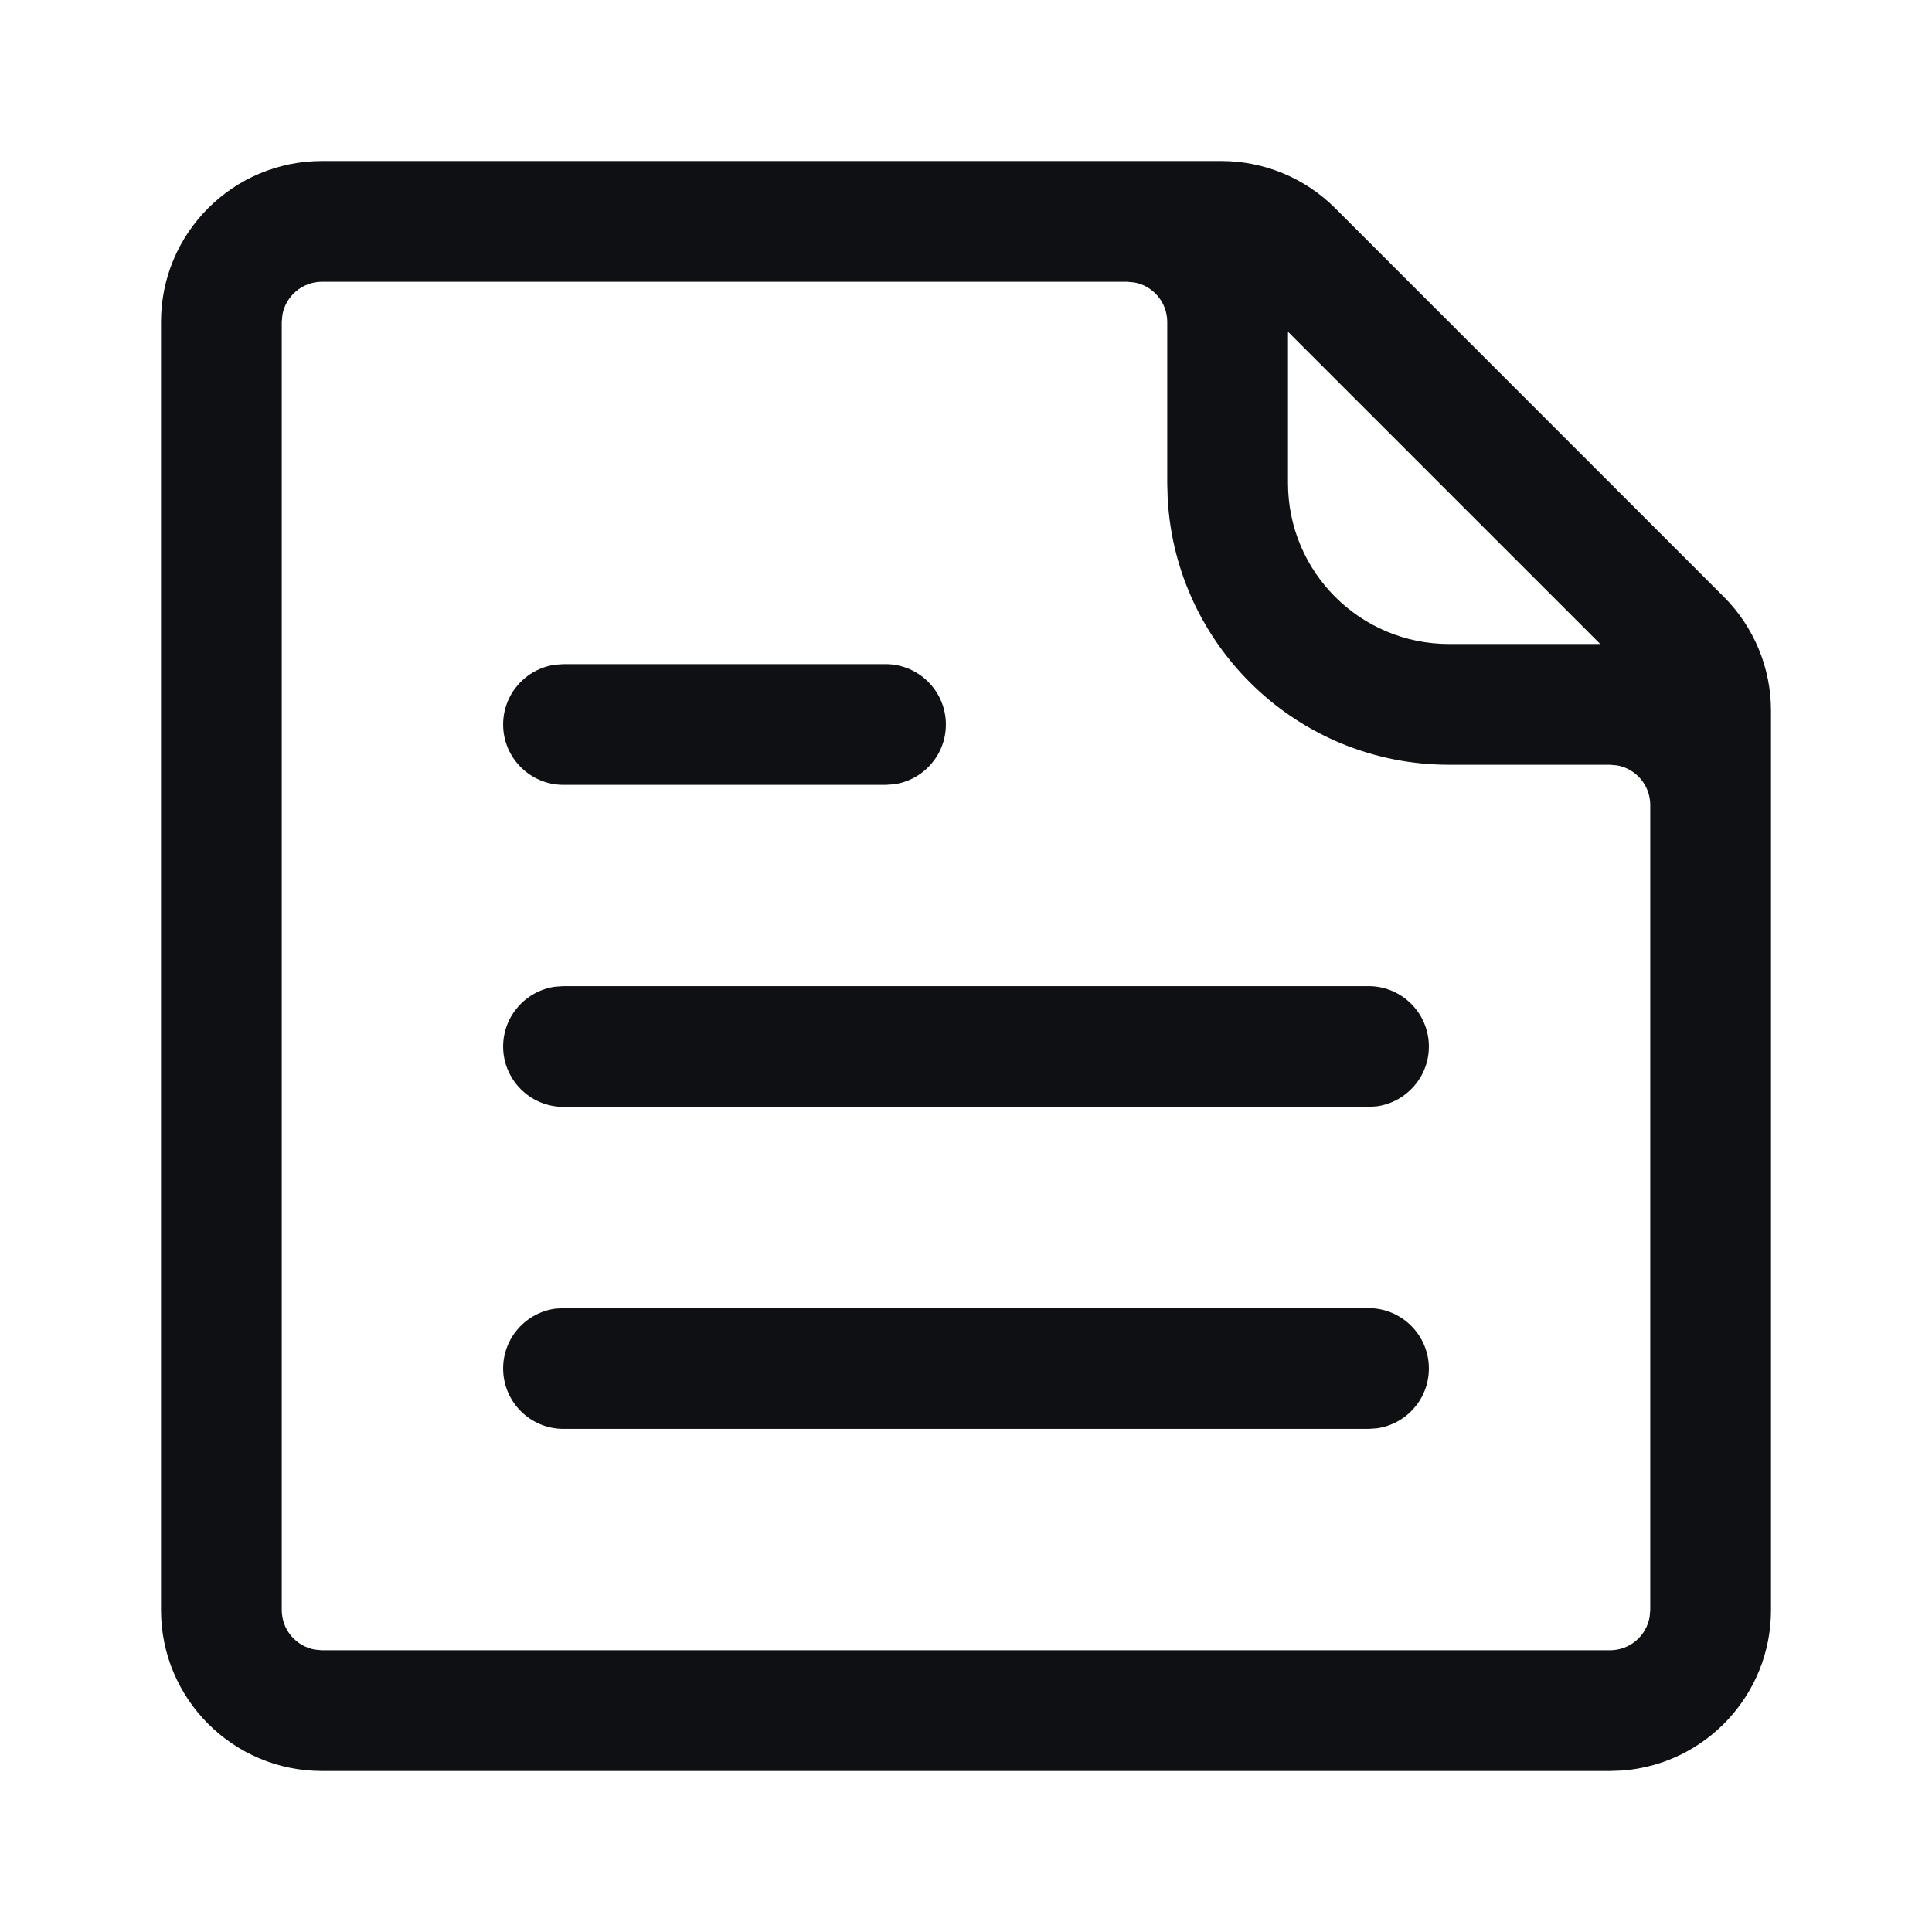 <?xml version="1.0" encoding="UTF-8"?>
<svg width="128px" height="128px" viewBox="0 0 128 128" version="1.1" xmlns="http://www.w3.org/2000/svg" xmlns:xlink="http://www.w3.org/1999/xlink">
    <title>Group 15 Copy</title>
    <g id="Symbols" stroke="none" stroke-width="1" fill="none" fill-rule="evenodd">
        <g id="Atoms/Icons/comment" fill="#0F1013">
            <path d="M80.915,10.667 C83.744,10.667 86.457,11.79 88.458,13.791 L114.209,39.542 C116.21,41.543 117.333,44.256 117.333,47.085 L117.333,106.667 C117.333,112.29 112.982,116.897 107.463,117.304 L106.667,117.333 L21.333,117.333 C15.442,117.333 10.667,112.558 10.667,106.667 L10.667,21.333 C10.667,15.442 15.442,10.667 21.333,10.667 L80.915,10.667 Z M74.667,18.667 L21.333,18.667 C20.024,18.667 18.935,19.61 18.71,20.854 L18.667,21.333 L18.667,106.667 C18.667,107.976 19.61,109.065 20.854,109.29 L21.333,109.333 L106.667,109.333 C107.976,109.333 109.065,108.39 109.29,107.146 L109.333,106.667 L109.333,53.333 C109.333,52.024 108.39,50.935 107.146,50.71 L106.667,50.667 L96,50.667 C86.034,50.667 77.893,42.857 77.361,33.024 L77.333,32 L77.333,21.333 C77.333,20.024 76.39,18.935 75.146,18.71 L74.667,18.667 Z M90.667,65.333 C92.876,65.333 94.667,67.124 94.667,69.333 C94.667,71.358 93.162,73.032 91.209,73.297 L90.667,73.333 L37.333,73.333 C35.124,73.333 33.333,71.542 33.333,69.333 C33.333,67.308 34.838,65.635 36.791,65.37 L37.333,65.333 L90.667,65.333 Z M90.667,86.667 C92.876,86.667 94.667,88.458 94.667,90.667 C94.667,92.692 93.162,94.365 91.209,94.63 L90.667,94.667 L37.333,94.667 C35.124,94.667 33.333,92.876 33.333,90.667 C33.333,88.642 34.838,86.968 36.791,86.703 L37.333,86.667 L90.667,86.667 Z M58.667,44 C60.876,44 62.667,45.791 62.667,48 C62.667,50.025 61.162,51.699 59.209,51.963 L58.667,52 L37.333,52 C35.124,52 33.333,50.209 33.333,48 C33.333,45.975 34.838,44.301 36.791,44.037 L37.333,44 L58.667,44 Z M85.333,21.979 L85.333,32 C85.333,37.891 90.109,42.667 96,42.667 L106.021,42.667 L85.333,21.979 Z" id="Shape"></path>
        </g>
    </g>
</svg>